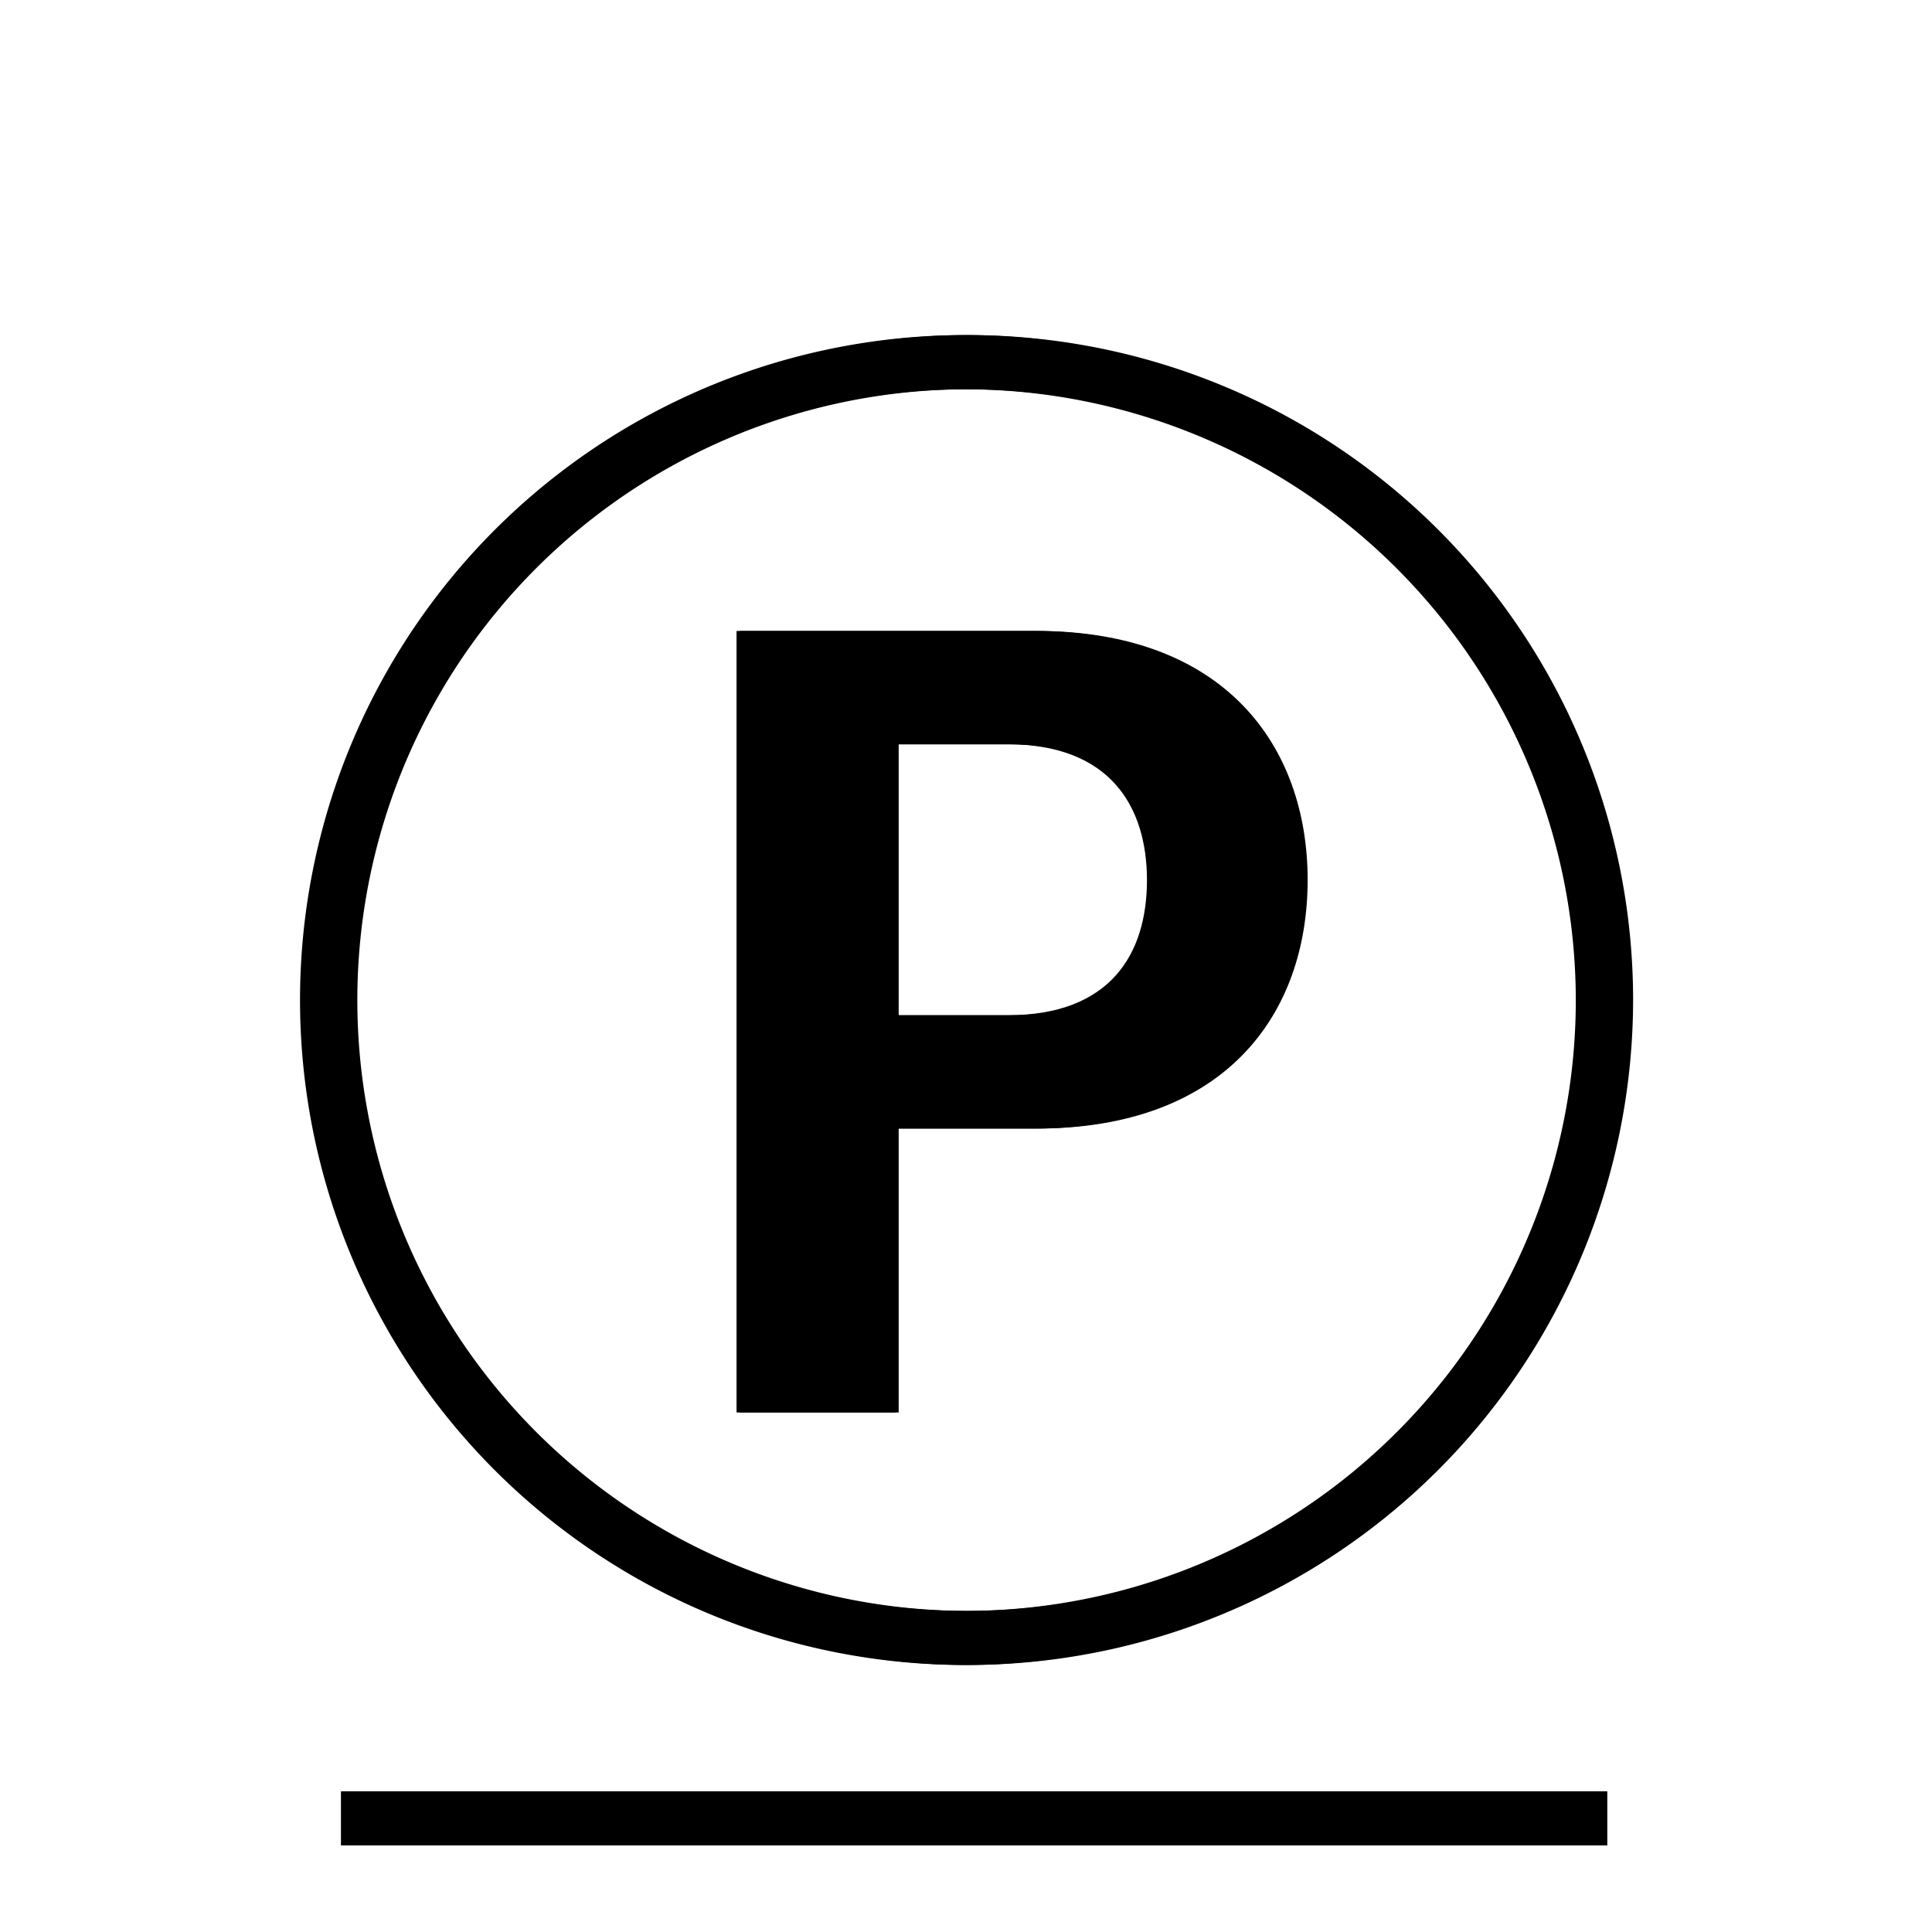 <svg xmlns="http://www.w3.org/2000/svg" viewBox="0 0 357 357"><title>Artboard 1</title><g id="1ba21e99-3e10-4c72-81cc-19fb1f0e73af" data-name="Dry clean"><path d="M191,208.54H165.47V261H136.1V116.59H191c34.66,0,50.06,21.18,50.06,46C241,187.6,225.64,208.54,191,208.54Zm-4.81-71h-20.7V187.6h20.7c19,0,25.75-11.32,25.75-25C211.92,149.08,205.18,137.53,186.17,137.53Z"/><path d="M178.32,307.66A122.87,122.87,0,1,1,301.18,184.8,123,123,0,0,1,178.32,307.66Zm0-235.73A112.87,112.87,0,1,0,291.18,184.8,113,113,0,0,0,178.32,71.93Z"/></g><g id="fdbd5a65-b5ed-4043-af03-5f6c6e224b2e" data-name="Gentle-dry-clean"><path d="M191.57,208.54H166.06V261H136.69V116.59h54.88c34.66,0,50.06,21.18,50.06,46C241.63,187.6,226.23,208.54,191.57,208.54Zm-4.81-71h-20.7V187.6h20.7c19,0,25.75-11.32,25.75-25C212.51,149.08,205.77,137.53,186.76,137.53Z"/><path d="M178.91,307.66A122.87,122.87,0,1,1,301.77,184.8,123,123,0,0,1,178.91,307.66Zm0-235.73A112.87,112.87,0,1,0,291.77,184.8,113,113,0,0,0,178.91,71.93Z"/><rect x="63" y="331" width="234" height="10"/></g></svg>